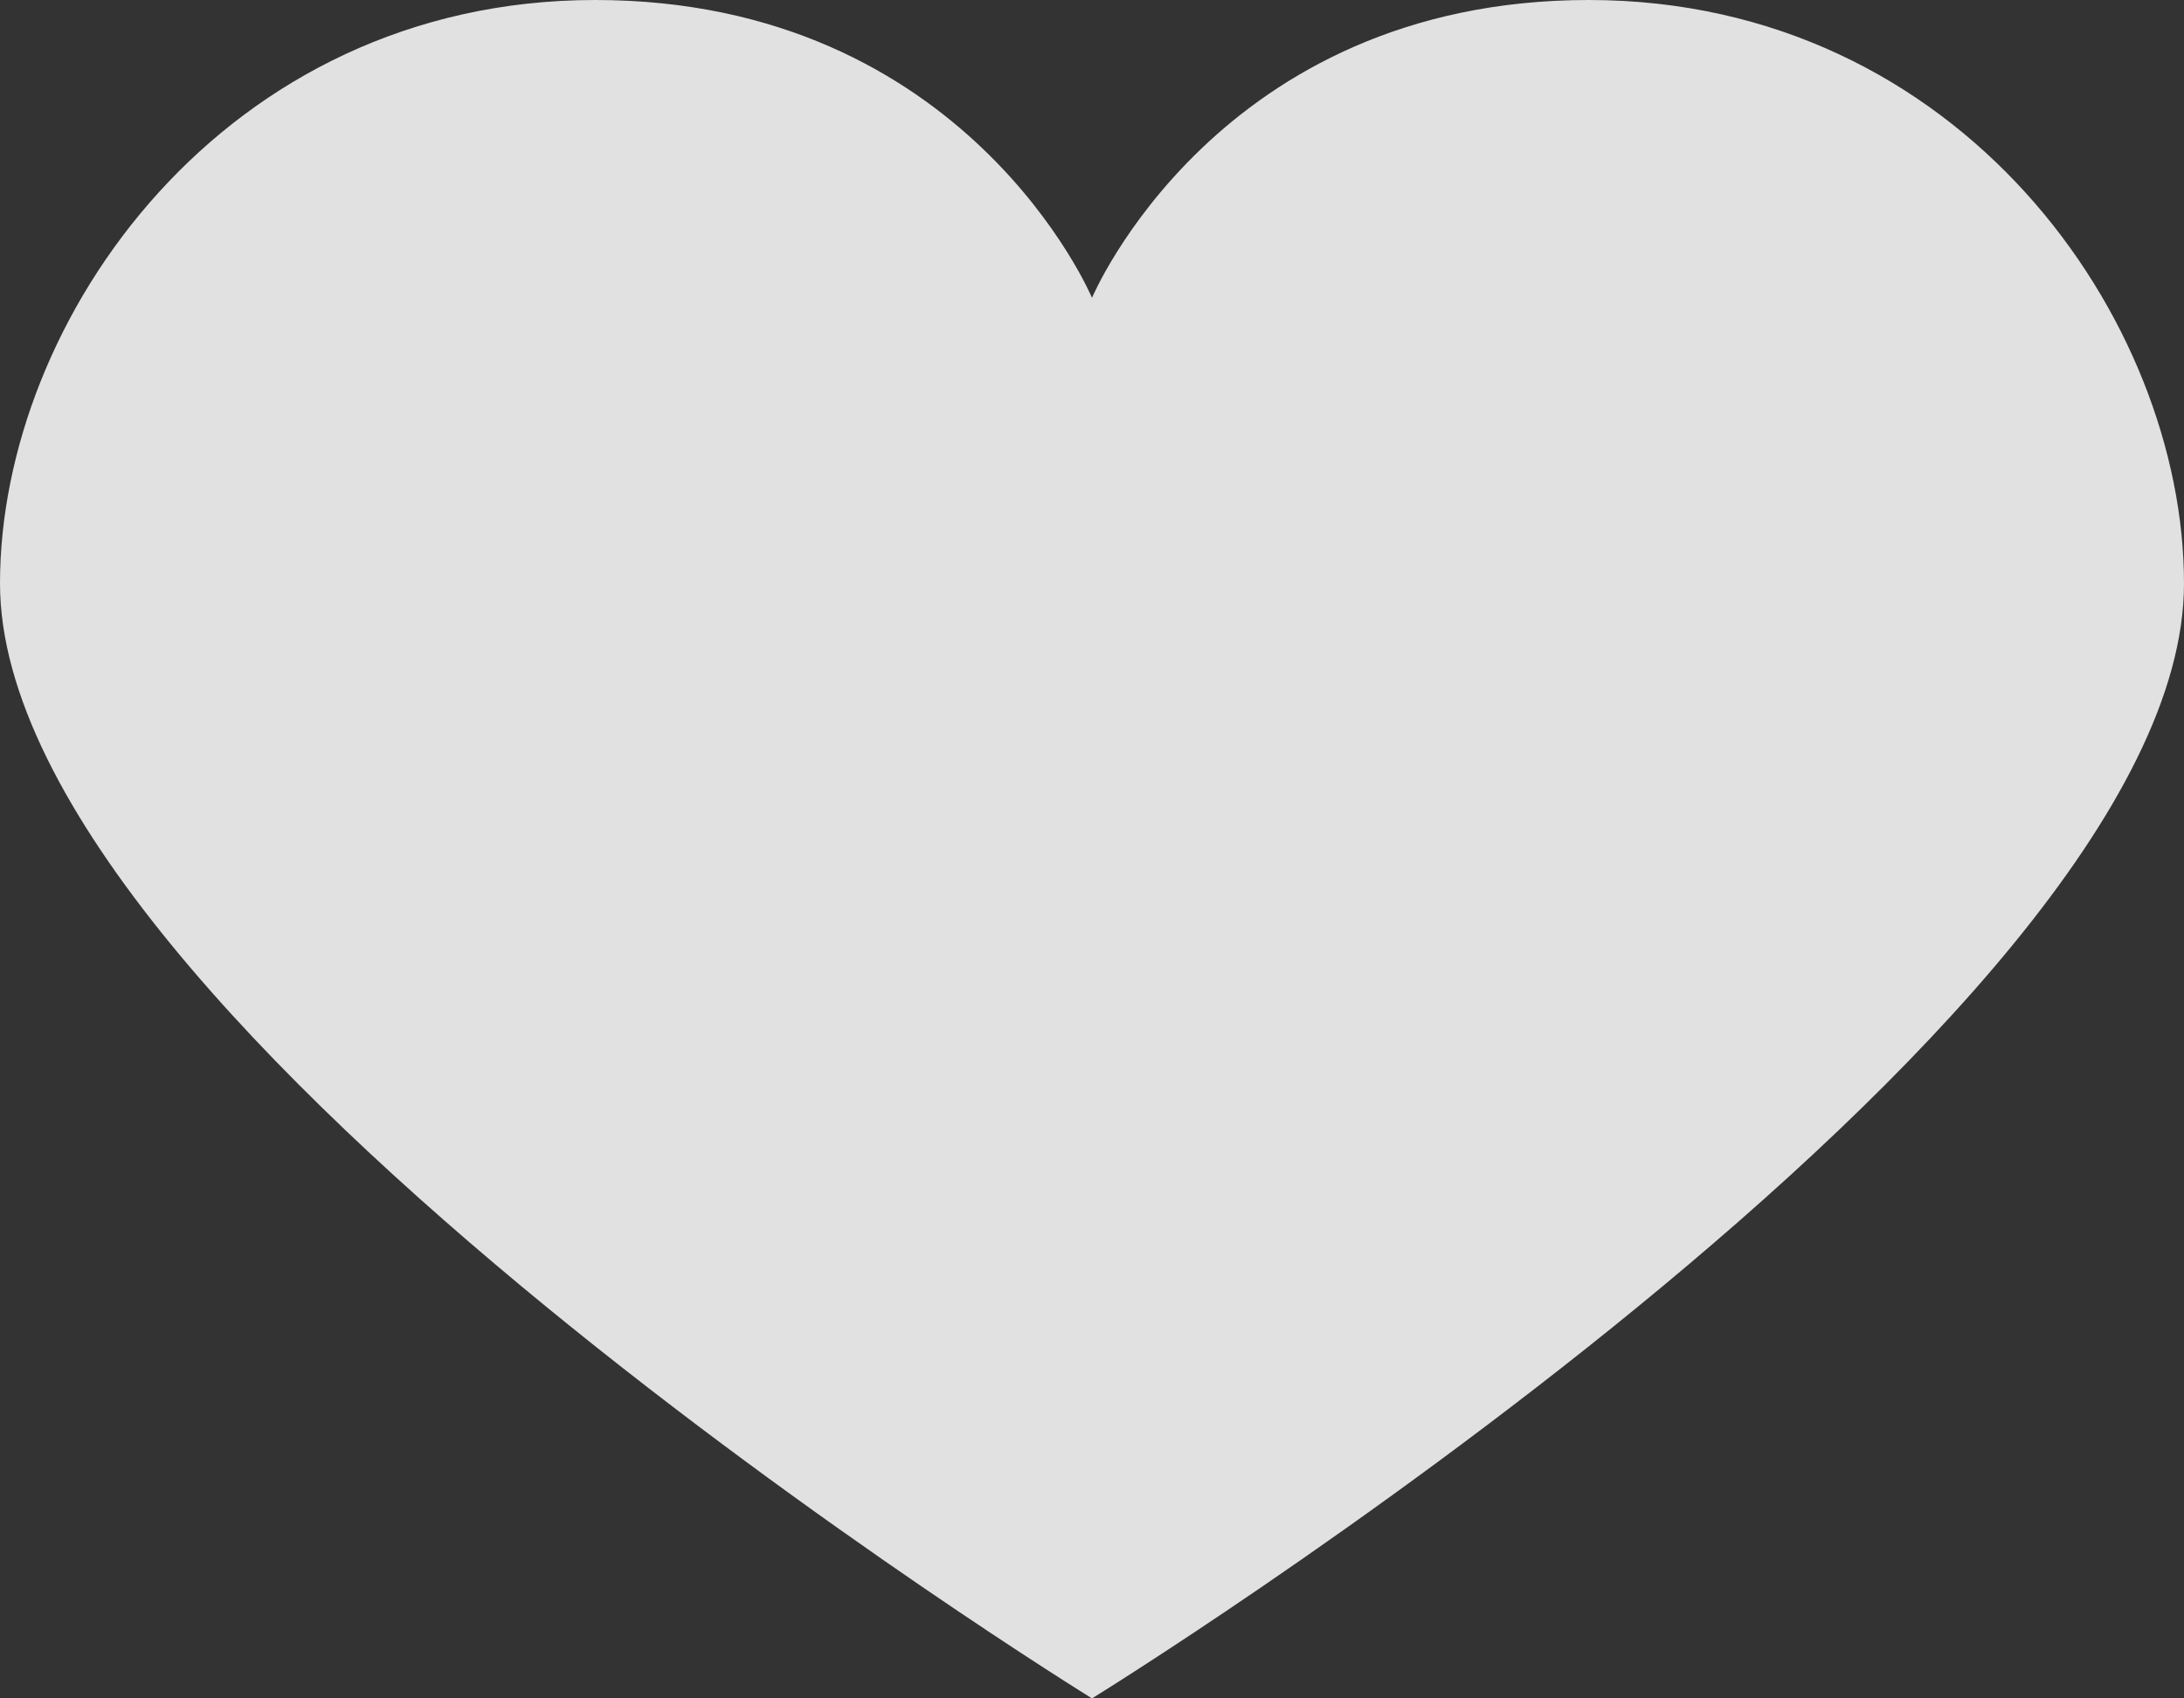 <?xml version="1.0" encoding="UTF-8"?> <svg xmlns="http://www.w3.org/2000/svg" width="72" height="56" viewBox="0 0 72 56" fill="none"><rect x="0" y="0" width="72" height="56" fill="#333333" stroke="none"/> <path opacity="0.85" d="M52.379 0C40.13 0 36 9.819 36 9.819C36 9.819 31.875 0 19.621 0C7.376 0 0 10.545 0 19.236C0 33.801 36 56 36 56C36 56 72 33.806 72 19.239C72 10.545 64.627 0 52.379 0Z" fill="white"></path> </svg> 